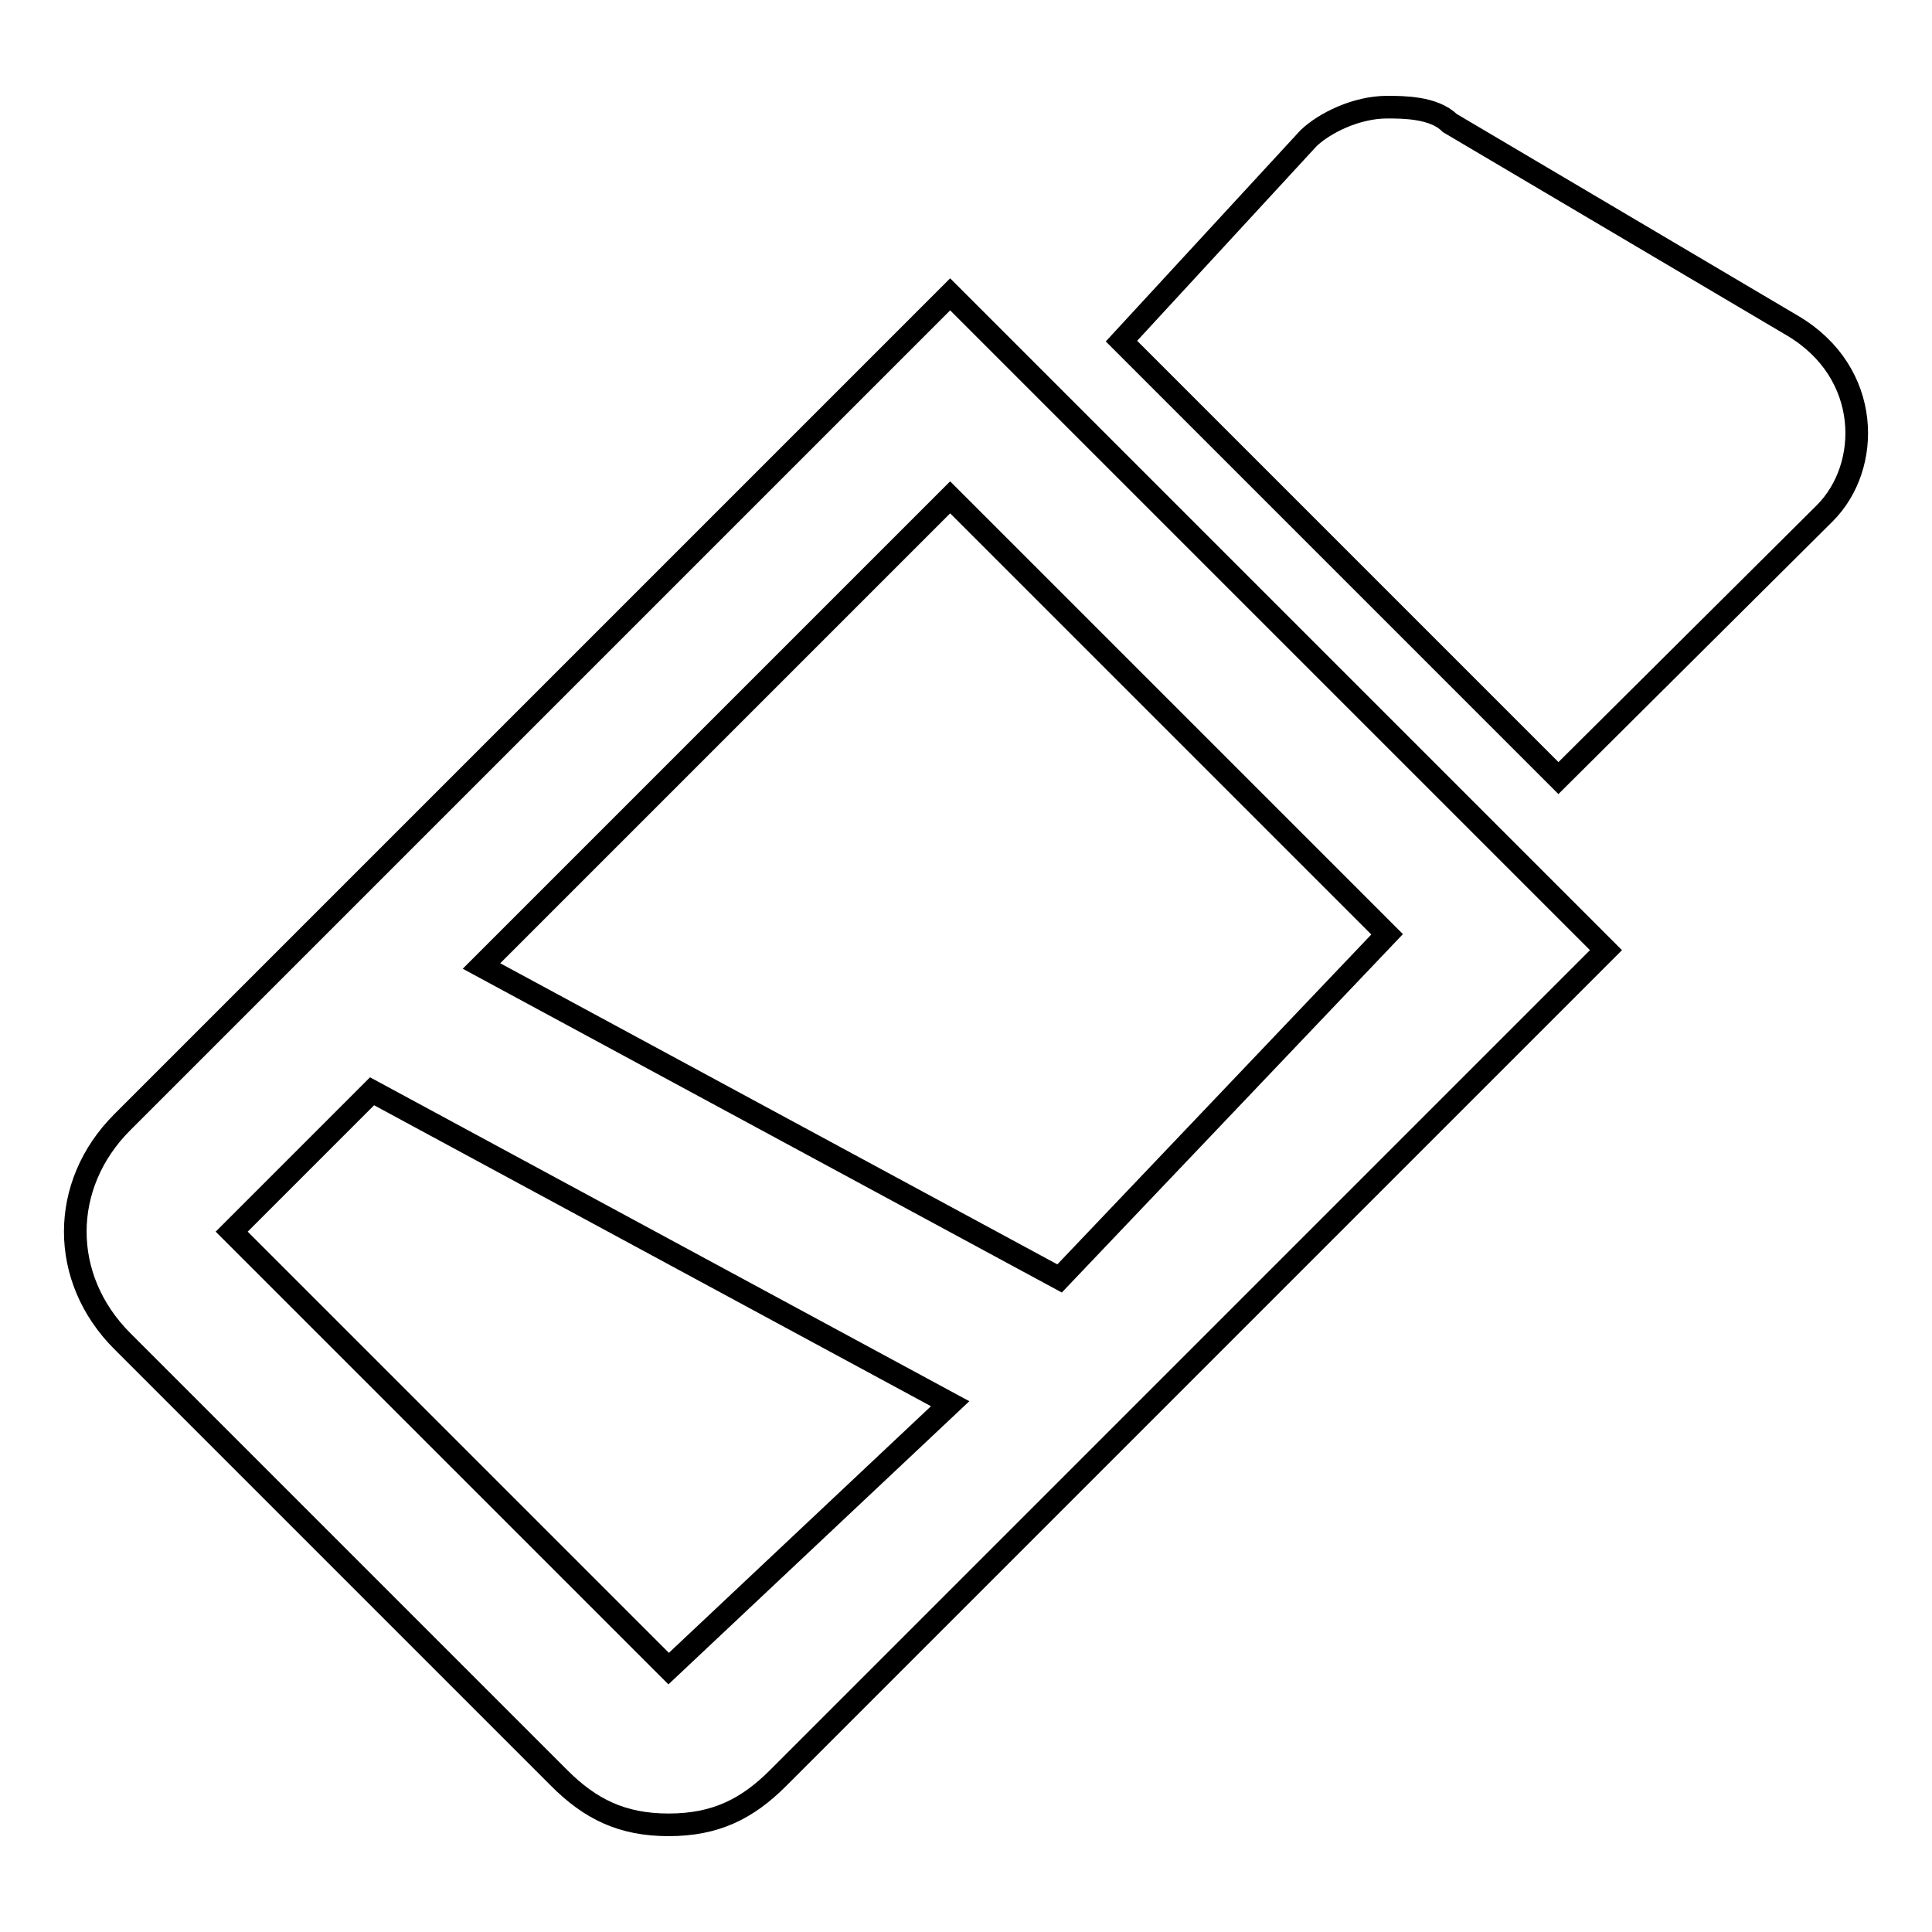 <?xml version="1.0" encoding="utf-8"?>
<!-- Svg Vector Icons : http://www.onlinewebfonts.com/icon -->
<!DOCTYPE svg PUBLIC "-//W3C//DTD SVG 1.1//EN" "http://www.w3.org/Graphics/SVG/1.1/DTD/svg11.dtd">
<svg version="1.1" xmlns="http://www.w3.org/2000/svg" xmlns:xlink="http://www.w3.org/1999/xlink" x="0px" y="0px" viewBox="0 0 256 256" enable-background="new 0 0 256 256" xml:space="preserve">
<g><g><path stroke-width="3" fill-opacity="0" stroke="#000000"  d="M16.2,148.7c-8.3,8.3-8.3,20.7,0,29l57.9,57.9c4.1,4.1,8.3,6.2,14.5,6.2s10.4-2.1,14.5-6.2l109.7-109.7L125.9,39L16.2,148.7z M88.6,221.1l-57.9-57.9l18.6-18.6l76.6,41.4L88.6,221.1z M140.4,169.4L63.8,128l62.1-62.1l57.9,57.9L140.4,169.4z"/><path stroke-width="3" fill-opacity="0" stroke="#000000"  d="M237.6,43.2l-45.5-26.9c-2.1-2.1-6.2-2.1-8.3-2.1c-4.1,0-8.3,2.1-10.4,4.1l-24.8,26.9l57.9,57.9L241.8,68C248,61.8,248,49.4,237.6,43.2z"/></g></g>
</svg>